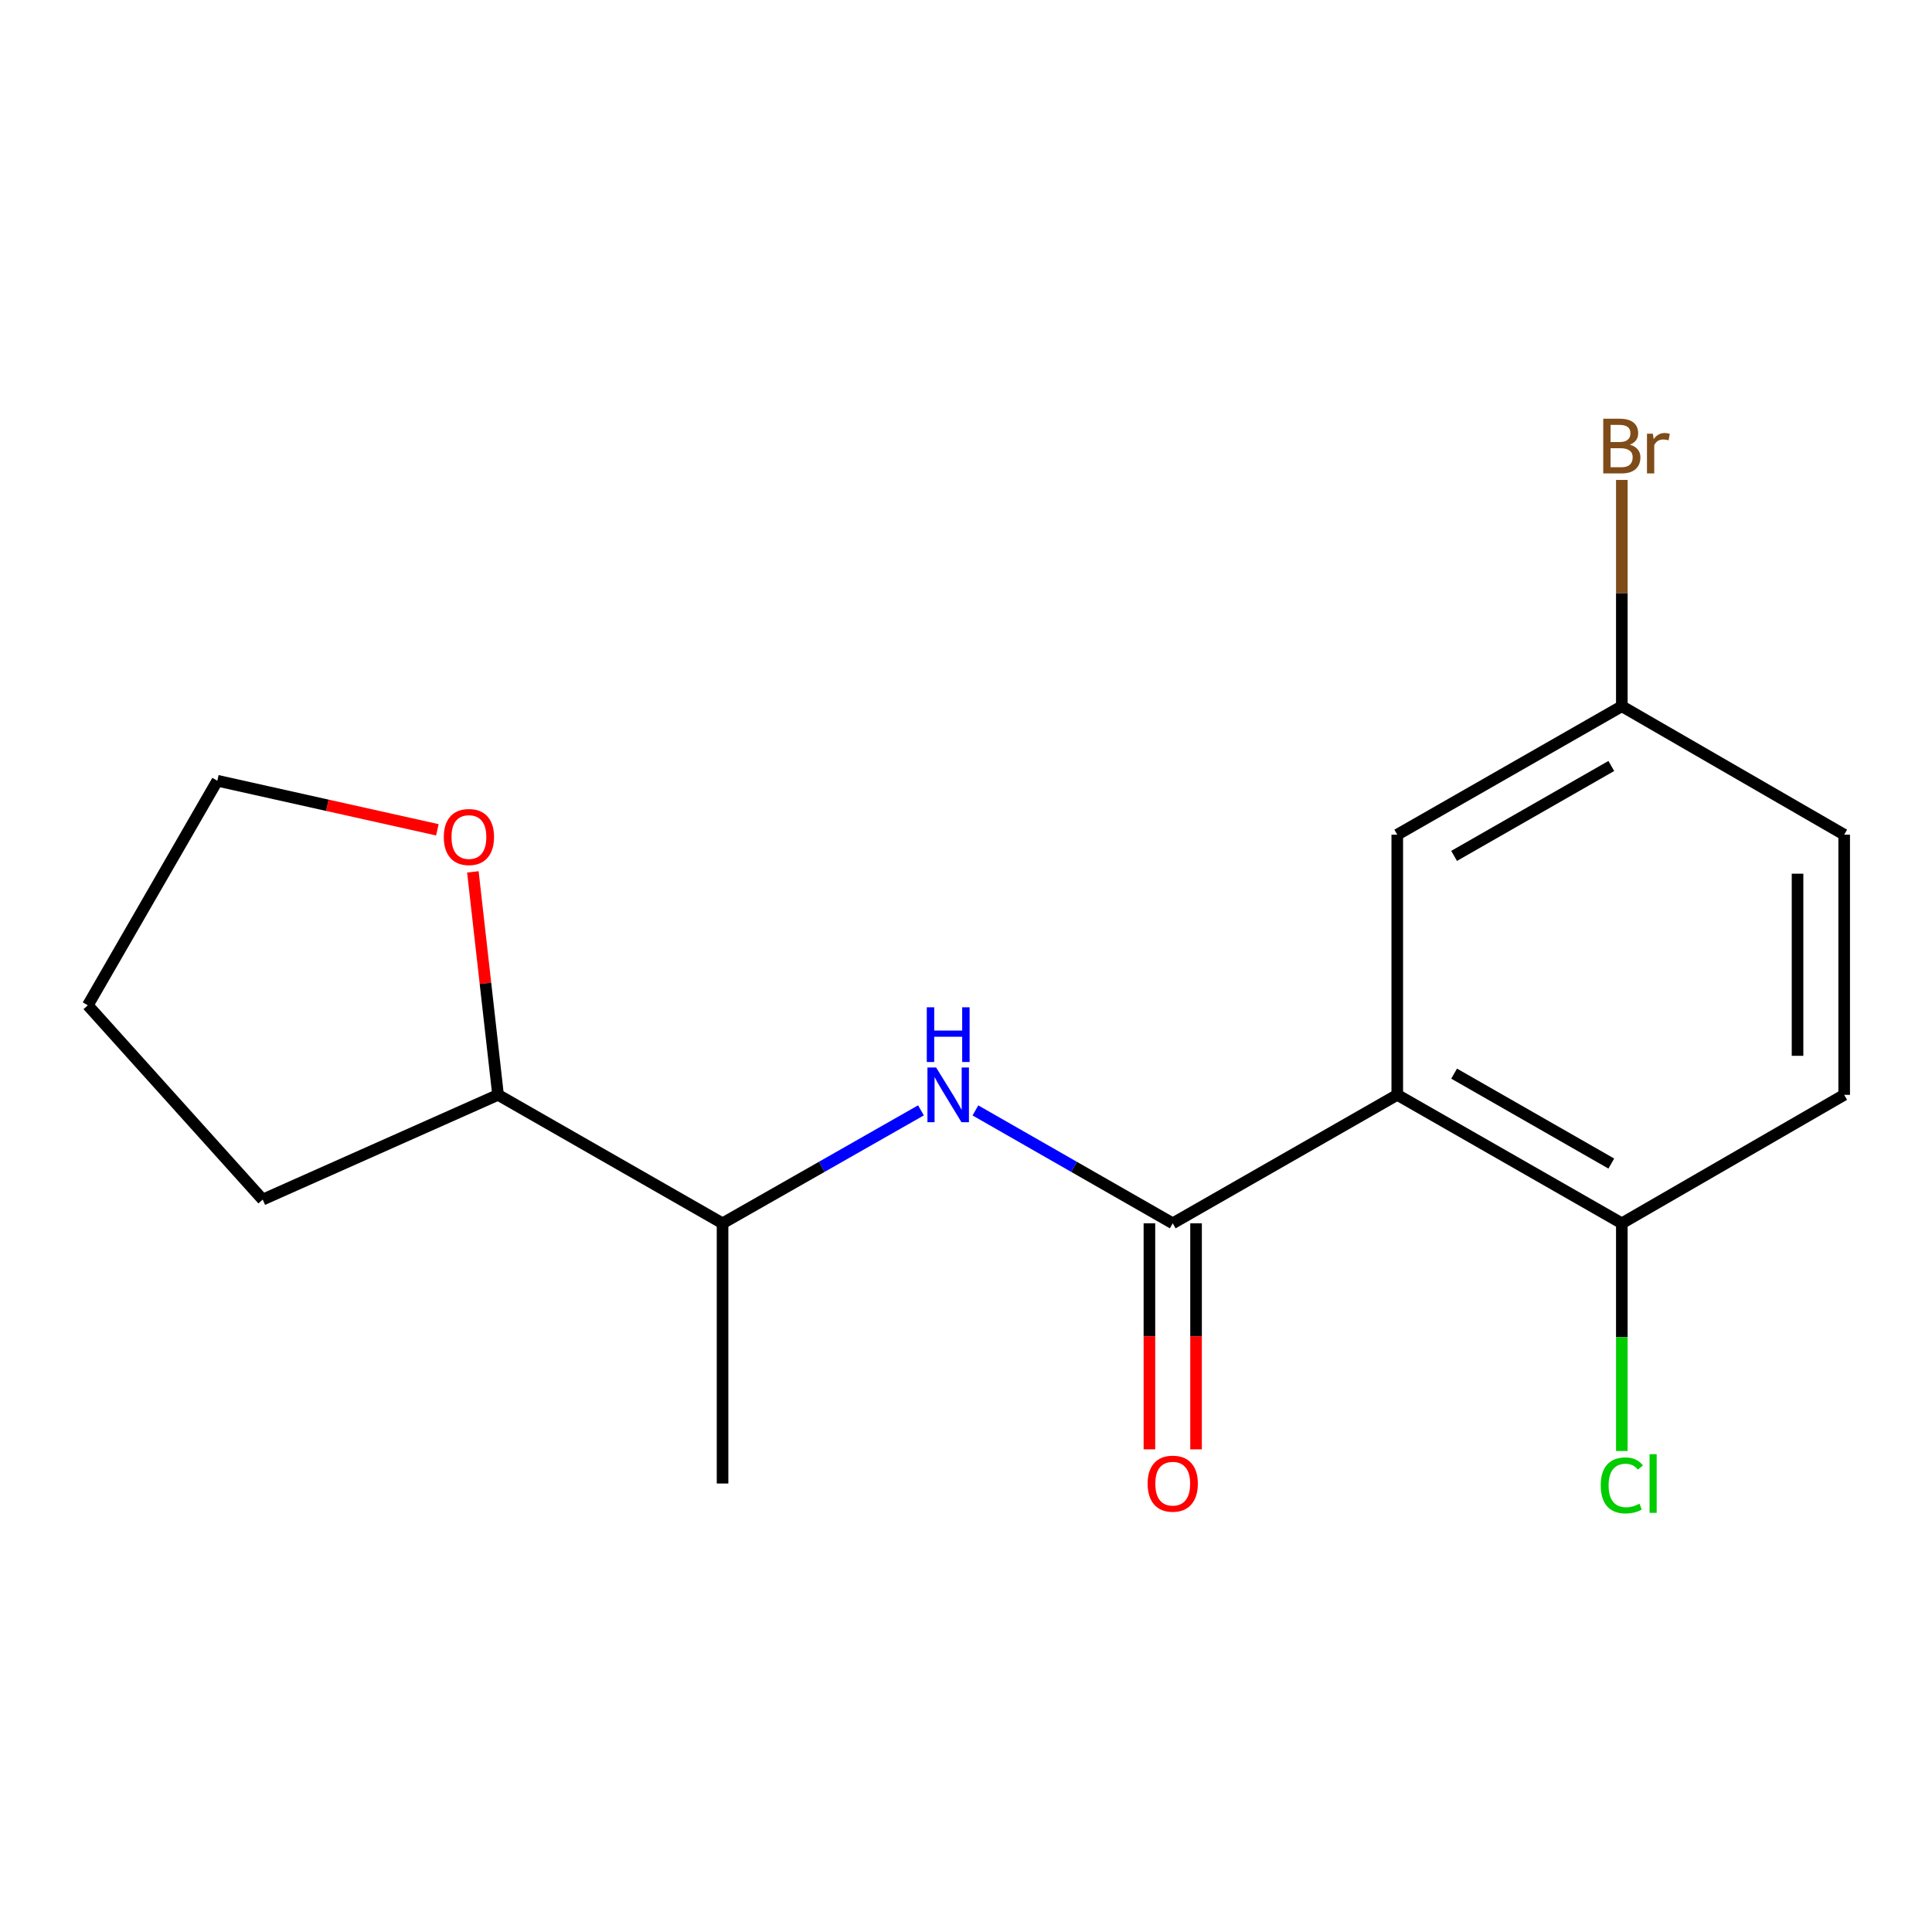<?xml version='1.0' encoding='iso-8859-1'?>
<svg version='1.1' baseProfile='full'
              xmlns='http://www.w3.org/2000/svg'
                      xmlns:rdkit='http://www.rdkit.org/xml'
                      xmlns:xlink='http://www.w3.org/1999/xlink'
                  xml:space='preserve'
width='1000px' height='1000px' viewBox='0 0 1000 1000'>
<!-- END OF HEADER -->
<rect style='opacity:1.0;fill:#FFFFFF;stroke:none' width='1000' height='1000' x='0' y='0'> </rect>
<path class='bond-0' d='M 723.222,566.689 L 607.004,633.188' style='fill:none;fill-rule:evenodd;stroke:#000000;stroke-width:6px;stroke-linecap:butt;stroke-linejoin:miter;stroke-opacity:1' />
<path class='bond-2' d='M 723.222,566.689 L 839.454,633.188' style='fill:none;fill-rule:evenodd;stroke:#000000;stroke-width:6px;stroke-linecap:butt;stroke-linejoin:miter;stroke-opacity:1' />
<path class='bond-2' d='M 752.646,555.709 L 834.008,602.258' style='fill:none;fill-rule:evenodd;stroke:#000000;stroke-width:6px;stroke-linecap:butt;stroke-linejoin:miter;stroke-opacity:1' />
<path class='bond-3' d='M 723.222,566.689 L 723.222,432.029' style='fill:none;fill-rule:evenodd;stroke:#000000;stroke-width:6px;stroke-linecap:butt;stroke-linejoin:miter;stroke-opacity:1' />
<path class='bond-1' d='M 607.004,633.188 L 555.939,603.969' style='fill:none;fill-rule:evenodd;stroke:#000000;stroke-width:6px;stroke-linecap:butt;stroke-linejoin:miter;stroke-opacity:1' />
<path class='bond-1' d='M 555.939,603.969 L 504.873,574.75' style='fill:none;fill-rule:evenodd;stroke:#0000FF;stroke-width:6px;stroke-linecap:butt;stroke-linejoin:miter;stroke-opacity:1' />
<path class='bond-5' d='M 594.933,633.188 L 594.933,691.681' style='fill:none;fill-rule:evenodd;stroke:#000000;stroke-width:6px;stroke-linecap:butt;stroke-linejoin:miter;stroke-opacity:1' />
<path class='bond-5' d='M 594.933,691.681 L 594.933,750.175' style='fill:none;fill-rule:evenodd;stroke:#FF0000;stroke-width:6px;stroke-linecap:butt;stroke-linejoin:miter;stroke-opacity:1' />
<path class='bond-5' d='M 619.075,633.188 L 619.075,691.681' style='fill:none;fill-rule:evenodd;stroke:#000000;stroke-width:6px;stroke-linecap:butt;stroke-linejoin:miter;stroke-opacity:1' />
<path class='bond-5' d='M 619.075,691.681 L 619.075,750.175' style='fill:none;fill-rule:evenodd;stroke:#FF0000;stroke-width:6px;stroke-linecap:butt;stroke-linejoin:miter;stroke-opacity:1' />
<path class='bond-4' d='M 476.686,574.717 L 425.338,603.953' style='fill:none;fill-rule:evenodd;stroke:#0000FF;stroke-width:6px;stroke-linecap:butt;stroke-linejoin:miter;stroke-opacity:1' />
<path class='bond-4' d='M 425.338,603.953 L 373.991,633.188' style='fill:none;fill-rule:evenodd;stroke:#000000;stroke-width:6px;stroke-linecap:butt;stroke-linejoin:miter;stroke-opacity:1' />
<path class='bond-8' d='M 839.454,633.188 L 954.545,566.689' style='fill:none;fill-rule:evenodd;stroke:#000000;stroke-width:6px;stroke-linecap:butt;stroke-linejoin:miter;stroke-opacity:1' />
<path class='bond-10' d='M 839.454,633.188 L 839.454,692.111' style='fill:none;fill-rule:evenodd;stroke:#000000;stroke-width:6px;stroke-linecap:butt;stroke-linejoin:miter;stroke-opacity:1' />
<path class='bond-10' d='M 839.454,692.111 L 839.454,751.035' style='fill:none;fill-rule:evenodd;stroke:#00CC00;stroke-width:6px;stroke-linecap:butt;stroke-linejoin:miter;stroke-opacity:1' />
<path class='bond-9' d='M 723.222,432.029 L 839.454,365.544' style='fill:none;fill-rule:evenodd;stroke:#000000;stroke-width:6px;stroke-linecap:butt;stroke-linejoin:miter;stroke-opacity:1' />
<path class='bond-9' d='M 752.644,443.013 L 834.006,396.473' style='fill:none;fill-rule:evenodd;stroke:#000000;stroke-width:6px;stroke-linecap:butt;stroke-linejoin:miter;stroke-opacity:1' />
<path class='bond-7' d='M 373.991,633.188 L 257.786,566.689' style='fill:none;fill-rule:evenodd;stroke:#000000;stroke-width:6px;stroke-linecap:butt;stroke-linejoin:miter;stroke-opacity:1' />
<path class='bond-14' d='M 373.991,633.188 L 373.991,767.862' style='fill:none;fill-rule:evenodd;stroke:#000000;stroke-width:6px;stroke-linecap:butt;stroke-linejoin:miter;stroke-opacity:1' />
<path class='bond-6' d='M 244.756,451.275 L 251.271,508.982' style='fill:none;fill-rule:evenodd;stroke:#FF0000;stroke-width:6px;stroke-linecap:butt;stroke-linejoin:miter;stroke-opacity:1' />
<path class='bond-6' d='M 251.271,508.982 L 257.786,566.689' style='fill:none;fill-rule:evenodd;stroke:#000000;stroke-width:6px;stroke-linecap:butt;stroke-linejoin:miter;stroke-opacity:1' />
<path class='bond-13' d='M 226.375,429.511 L 169.432,416.808' style='fill:none;fill-rule:evenodd;stroke:#FF0000;stroke-width:6px;stroke-linecap:butt;stroke-linejoin:miter;stroke-opacity:1' />
<path class='bond-13' d='M 169.432,416.808 L 112.49,404.105' style='fill:none;fill-rule:evenodd;stroke:#000000;stroke-width:6px;stroke-linecap:butt;stroke-linejoin:miter;stroke-opacity:1' />
<path class='bond-15' d='M 257.786,566.689 L 135.975,620.902' style='fill:none;fill-rule:evenodd;stroke:#000000;stroke-width:6px;stroke-linecap:butt;stroke-linejoin:miter;stroke-opacity:1' />
<path class='bond-17' d='M 954.545,566.689 L 954.545,432.029' style='fill:none;fill-rule:evenodd;stroke:#000000;stroke-width:6px;stroke-linecap:butt;stroke-linejoin:miter;stroke-opacity:1' />
<path class='bond-17' d='M 930.403,546.49 L 930.403,452.228' style='fill:none;fill-rule:evenodd;stroke:#000000;stroke-width:6px;stroke-linecap:butt;stroke-linejoin:miter;stroke-opacity:1' />
<path class='bond-11' d='M 839.454,365.544 L 954.545,432.029' style='fill:none;fill-rule:evenodd;stroke:#000000;stroke-width:6px;stroke-linecap:butt;stroke-linejoin:miter;stroke-opacity:1' />
<path class='bond-12' d='M 839.454,365.544 L 839.454,306.977' style='fill:none;fill-rule:evenodd;stroke:#000000;stroke-width:6px;stroke-linecap:butt;stroke-linejoin:miter;stroke-opacity:1' />
<path class='bond-12' d='M 839.454,306.977 L 839.454,248.41' style='fill:none;fill-rule:evenodd;stroke:#7F4C19;stroke-width:6px;stroke-linecap:butt;stroke-linejoin:miter;stroke-opacity:1' />
<path class='bond-18' d='M 112.49,404.105 L 45.455,520.336' style='fill:none;fill-rule:evenodd;stroke:#000000;stroke-width:6px;stroke-linecap:butt;stroke-linejoin:miter;stroke-opacity:1' />
<path class='bond-16' d='M 135.975,620.902 L 45.455,520.336' style='fill:none;fill-rule:evenodd;stroke:#000000;stroke-width:6px;stroke-linecap:butt;stroke-linejoin:miter;stroke-opacity:1' />
<path  class='atom-2' d='M 484.526 552.529
L 493.806 567.529
Q 494.726 569.009, 496.206 571.689
Q 497.686 574.369, 497.766 574.529
L 497.766 552.529
L 501.526 552.529
L 501.526 580.849
L 497.646 580.849
L 487.686 564.449
Q 486.526 562.529, 485.286 560.329
Q 484.086 558.129, 483.726 557.449
L 483.726 580.849
L 480.046 580.849
L 480.046 552.529
L 484.526 552.529
' fill='#0000FF'/>
<path  class='atom-2' d='M 479.706 521.377
L 483.546 521.377
L 483.546 533.417
L 498.026 533.417
L 498.026 521.377
L 501.866 521.377
L 501.866 549.697
L 498.026 549.697
L 498.026 536.617
L 483.546 536.617
L 483.546 549.697
L 479.706 549.697
L 479.706 521.377
' fill='#0000FF'/>
<path  class='atom-6' d='M 594.004 767.942
Q 594.004 761.142, 597.364 757.342
Q 600.724 753.542, 607.004 753.542
Q 613.284 753.542, 616.644 757.342
Q 620.004 761.142, 620.004 767.942
Q 620.004 774.822, 616.604 778.742
Q 613.204 782.622, 607.004 782.622
Q 600.764 782.622, 597.364 778.742
Q 594.004 774.862, 594.004 767.942
M 607.004 779.422
Q 611.324 779.422, 613.644 776.542
Q 616.004 773.622, 616.004 767.942
Q 616.004 762.382, 613.644 759.582
Q 611.324 756.742, 607.004 756.742
Q 602.684 756.742, 600.324 759.542
Q 598.004 762.342, 598.004 767.942
Q 598.004 773.662, 600.324 776.542
Q 602.684 779.422, 607.004 779.422
' fill='#FF0000'/>
<path  class='atom-7' d='M 229.71 433.236
Q 229.71 426.436, 233.07 422.636
Q 236.43 418.836, 242.71 418.836
Q 248.99 418.836, 252.35 422.636
Q 255.71 426.436, 255.71 433.236
Q 255.71 440.116, 252.31 444.036
Q 248.91 447.916, 242.71 447.916
Q 236.47 447.916, 233.07 444.036
Q 229.71 440.156, 229.71 433.236
M 242.71 444.716
Q 247.03 444.716, 249.35 441.836
Q 251.71 438.916, 251.71 433.236
Q 251.71 427.676, 249.35 424.876
Q 247.03 422.036, 242.71 422.036
Q 238.39 422.036, 236.03 424.836
Q 233.71 427.636, 233.71 433.236
Q 233.71 438.956, 236.03 441.836
Q 238.39 444.716, 242.71 444.716
' fill='#FF0000'/>
<path  class='atom-11' d='M 828.534 768.842
Q 828.534 761.802, 831.814 758.122
Q 835.134 754.402, 841.414 754.402
Q 847.254 754.402, 850.374 758.522
L 847.734 760.682
Q 845.454 757.682, 841.414 757.682
Q 837.134 757.682, 834.854 760.562
Q 832.614 763.402, 832.614 768.842
Q 832.614 774.442, 834.934 777.322
Q 837.294 780.202, 841.854 780.202
Q 844.974 780.202, 848.614 778.322
L 849.734 781.322
Q 848.254 782.282, 846.014 782.842
Q 843.774 783.402, 841.294 783.402
Q 835.134 783.402, 831.814 779.642
Q 828.534 775.882, 828.534 768.842
' fill='#00CC00'/>
<path  class='atom-11' d='M 853.814 752.682
L 857.494 752.682
L 857.494 783.042
L 853.814 783.042
L 853.814 752.682
' fill='#00CC00'/>
<path  class='atom-13' d='M 843.594 230.164
Q 846.314 230.924, 847.674 232.604
Q 849.074 234.244, 849.074 236.684
Q 849.074 240.604, 846.554 242.844
Q 844.074 245.044, 839.354 245.044
L 829.834 245.044
L 829.834 216.724
L 838.194 216.724
Q 843.034 216.724, 845.474 218.684
Q 847.914 220.644, 847.914 224.244
Q 847.914 228.524, 843.594 230.164
M 833.634 219.924
L 833.634 228.804
L 838.194 228.804
Q 840.994 228.804, 842.434 227.684
Q 843.914 226.524, 843.914 224.244
Q 843.914 219.924, 838.194 219.924
L 833.634 219.924
M 839.354 241.844
Q 842.114 241.844, 843.594 240.524
Q 845.074 239.204, 845.074 236.684
Q 845.074 234.364, 843.434 233.204
Q 841.834 232.004, 838.754 232.004
L 833.634 232.004
L 833.634 241.844
L 839.354 241.844
' fill='#7F4C19'/>
<path  class='atom-13' d='M 855.514 224.484
L 855.954 227.324
Q 858.114 224.124, 861.634 224.124
Q 862.754 224.124, 864.274 224.524
L 863.674 227.884
Q 861.954 227.484, 860.994 227.484
Q 859.314 227.484, 858.194 228.164
Q 857.114 228.804, 856.234 230.364
L 856.234 245.044
L 852.474 245.044
L 852.474 224.484
L 855.514 224.484
' fill='#7F4C19'/>
</svg>
